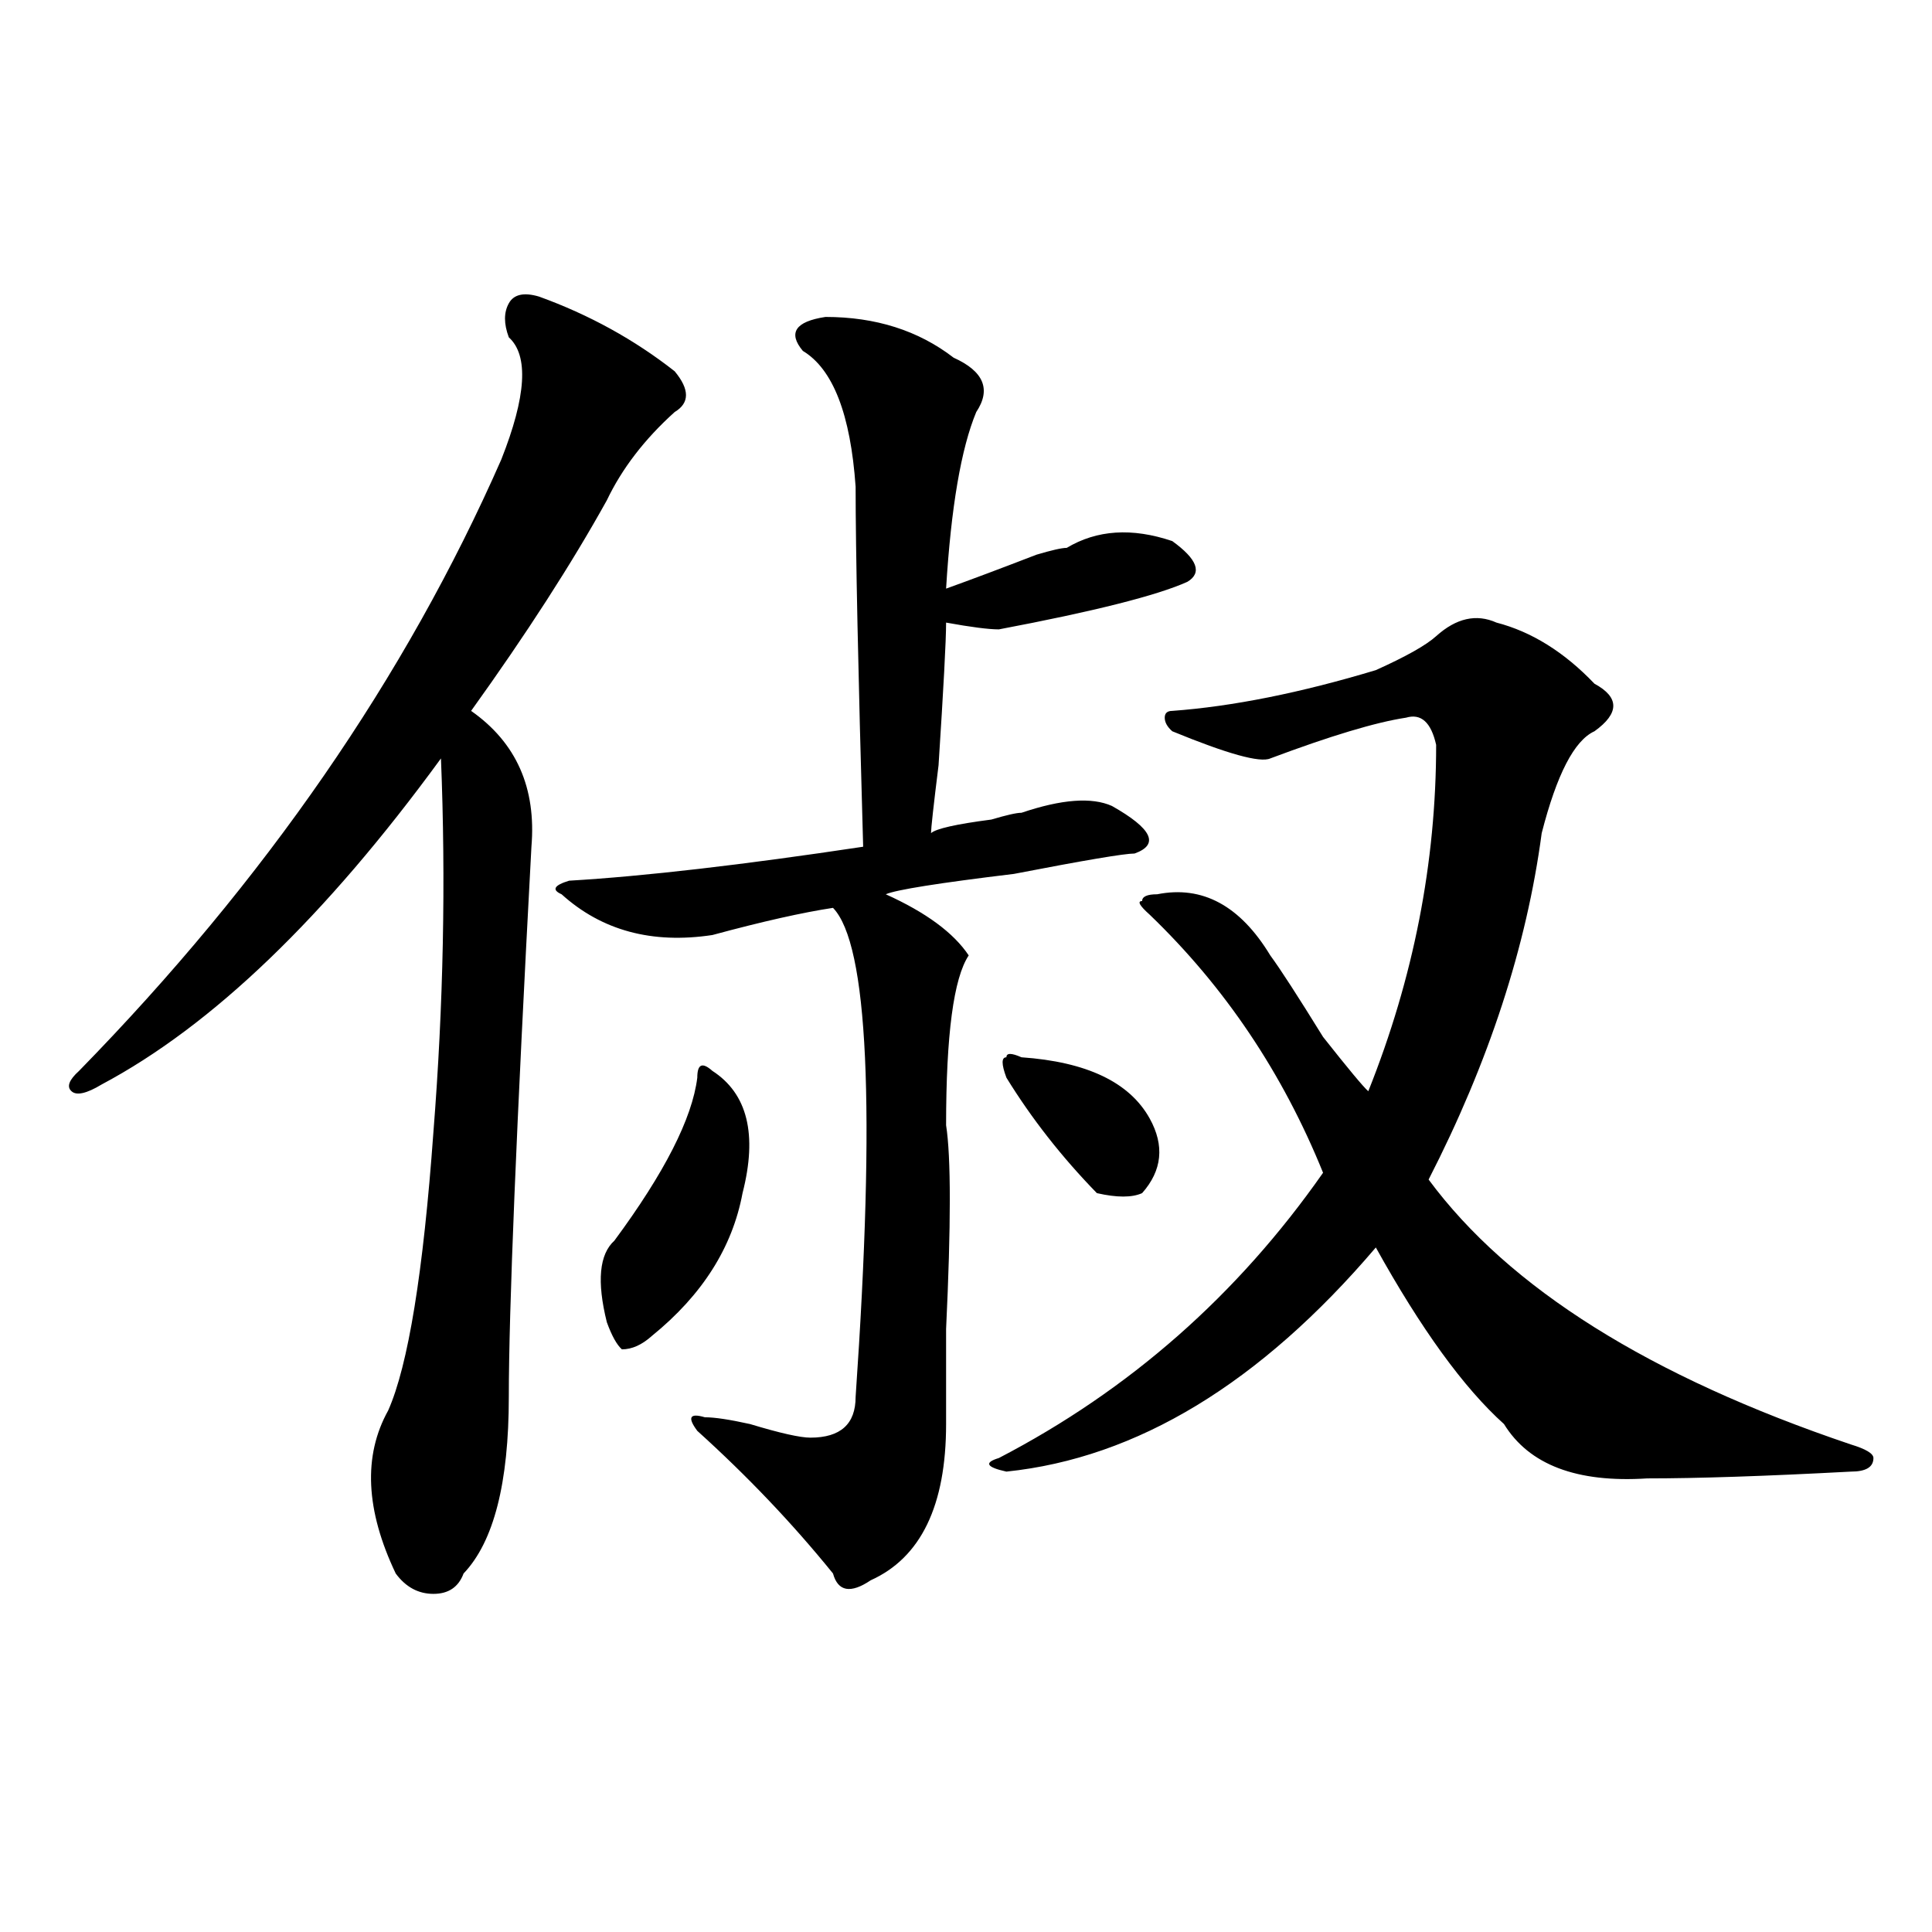 <?xml version="1.0" encoding="utf-8"?>
<!-- Generator: Adobe Illustrator 16.0.0, SVG Export Plug-In . SVG Version: 6.00 Build 0)  -->
<!DOCTYPE svg PUBLIC "-//W3C//DTD SVG 1.1//EN" "http://www.w3.org/Graphics/SVG/1.1/DTD/svg11.dtd">
<svg version="1.1" id="图层_1" xmlns="http://www.w3.org/2000/svg" xmlns:xlink="http://www.w3.org/1999/xlink" x="0px" y="0px"
	 width="1000px" height="1000px" viewBox="0 0 1000 1000" enable-background="new 0 0 1000 1000" xml:space="preserve">
<path d="M278.969,153.5c25.976,9.393,49.39,22.302,70.242,38.672c7.805,9.393,7.805,16.425,0,21.094
	c-15.609,14.063-27.316,29.333-35.121,45.703c-18.231,32.849-41.646,69.159-70.242,108.984c23.414,16.425,33.78,39.88,31.219,70.313
	c-7.805,145.349-11.707,240.271-11.707,284.766c0,44.55-7.805,75.037-23.414,91.406c-2.622,7.031-7.805,10.547-15.609,10.547
	s-14.329-3.516-19.512-10.547c-15.609-32.794-16.95-60.919-3.902-84.375c10.366-23.401,18.171-71.466,23.414-144.141
	c5.183-65.588,6.464-130.078,3.902-193.359C168.362,474.63,109.827,530.88,52.633,561.312c-7.805,4.724-13.048,5.878-15.609,3.516
	c-2.622-2.307-1.341-5.823,3.902-10.547c96.218-98.438,169.081-203.906,218.531-316.406c12.987-32.794,14.269-53.888,3.902-63.281
	c-2.622-7.031-2.622-12.854,0-17.578C265.921,152.346,271.164,151.193,278.969,153.5z M427.258,164.047
	c25.976,0,48.108,7.031,66.34,21.094c15.609,7.031,19.512,16.425,11.707,28.125c-7.805,18.787-13.048,49.219-15.609,91.406
	c12.987-4.669,28.597-10.547,46.828-17.578c7.805-2.307,12.987-3.516,15.609-3.516c15.609-9.338,33.78-10.547,54.633-3.516
	c12.987,9.393,15.609,16.425,7.805,21.094c-15.609,7.031-48.169,15.271-97.559,24.609c-5.243,0-14.329-1.154-27.316-3.516
	c0,9.393-1.341,34.003-3.902,73.828c-2.622,21.094-3.902,32.849-3.902,35.156c2.562-2.307,12.987-4.669,31.219-7.031
	c7.805-2.307,12.987-3.516,15.609-3.516c20.792-7.031,36.401-8.185,46.828-3.516c20.792,11.755,24.694,19.94,11.707,24.609
	c-5.243,0-26.036,3.516-62.438,10.547c-39.023,4.724-61.157,8.24-66.34,10.547c20.792,9.393,35.121,19.94,42.926,31.641
	c-7.805,11.755-11.707,41.034-11.707,87.891c2.562,16.425,2.562,51.581,0,105.469c0,23.456,0,39.88,0,49.219
	c0,42.188-13.048,69.159-39.023,80.859c-10.427,7.031-16.95,5.823-19.512-3.516c-20.853-25.763-44.267-50.372-70.242-73.828
	c-5.243-7.031-3.902-9.338,3.902-7.031c5.183,0,12.987,1.208,23.414,3.516c15.609,4.724,25.976,7.031,31.219,7.031
	c15.609,0,23.414-7.031,23.414-21.094c10.366-149.963,6.464-234.338-11.707-253.125c-15.609,2.362-36.462,7.031-62.438,14.063
	c-31.219,4.724-57.255-2.307-78.047-21.094c-5.243-2.307-3.902-4.669,3.902-7.031c39.023-2.307,89.754-8.185,152.191-17.578
	c-2.622-91.406-3.902-153.479-3.902-186.328c-2.622-37.463-11.707-60.919-27.316-70.313
	C407.746,172.286,411.648,166.409,427.258,164.047z M368.723,554.281c18.171,11.755,23.414,32.849,15.609,63.281
	c-5.243,28.125-20.853,52.734-46.828,73.828c-5.243,4.724-10.427,7.031-15.609,7.031c-2.622-2.307-5.243-7.031-7.805-14.063
	c-5.243-21.094-3.902-35.156,3.902-42.188c25.976-35.156,40.304-63.281,42.926-84.375
	C360.918,550.765,363.479,549.612,368.723,554.281z M774.566,322.25c18.171,4.724,35.121,15.271,50.73,31.641
	c12.987,7.031,12.987,15.271,0,24.609c-10.427,4.724-19.512,22.302-27.316,52.734c-7.805,58.612-27.316,118.378-58.535,179.297
	c41.585,56.25,114.448,101.953,218.531,137.109c7.805,2.362,11.707,4.724,11.707,7.031c0,4.724-3.902,7.031-11.707,7.031
	c-44.267,2.362-79.388,3.516-105.363,3.516c-36.462,2.362-61.157-7.031-74.145-28.125c-20.853-18.732-42.926-49.219-66.34-91.406
	C652.253,716,588.534,754.672,520.914,761.703c-10.427-2.307-11.707-4.669-3.902-7.031c67.62-35.156,123.534-84.375,167.801-147.656
	c-20.853-51.526-50.73-96.075-89.754-133.594c-5.243-4.669-6.524-7.031-3.902-7.031c0-2.307,2.562-3.516,7.805-3.516
	c23.414-4.669,42.926,5.878,58.535,31.641c5.183,7.031,14.269,21.094,27.316,42.188c12.987,16.425,20.792,25.818,23.414,28.125
	c23.414-58.557,35.121-118.323,35.121-179.297c-2.622-11.7-7.805-16.37-15.609-14.063c-15.609,2.362-39.023,9.393-70.242,21.094
	c-5.243,2.362-22.134-2.307-50.73-14.063c-2.622-2.307-3.902-4.669-3.902-7.031c0-2.307,1.28-3.516,3.902-3.516
	c31.219-2.307,66.34-9.338,105.363-21.094c15.609-7.031,25.976-12.854,31.219-17.578C753.714,319.943,764.14,317.581,774.566,322.25
	z M528.719,547.25c33.78,2.362,55.913,12.909,66.34,31.641c7.805,14.063,6.464,26.971-3.902,38.672
	c-5.243,2.362-13.048,2.362-23.414,0c-18.231-18.732-33.841-38.672-46.828-59.766c-2.622-7.031-2.622-10.547,0-10.547
	C520.914,544.943,523.476,544.943,528.719,547.25z"/>
</svg>
